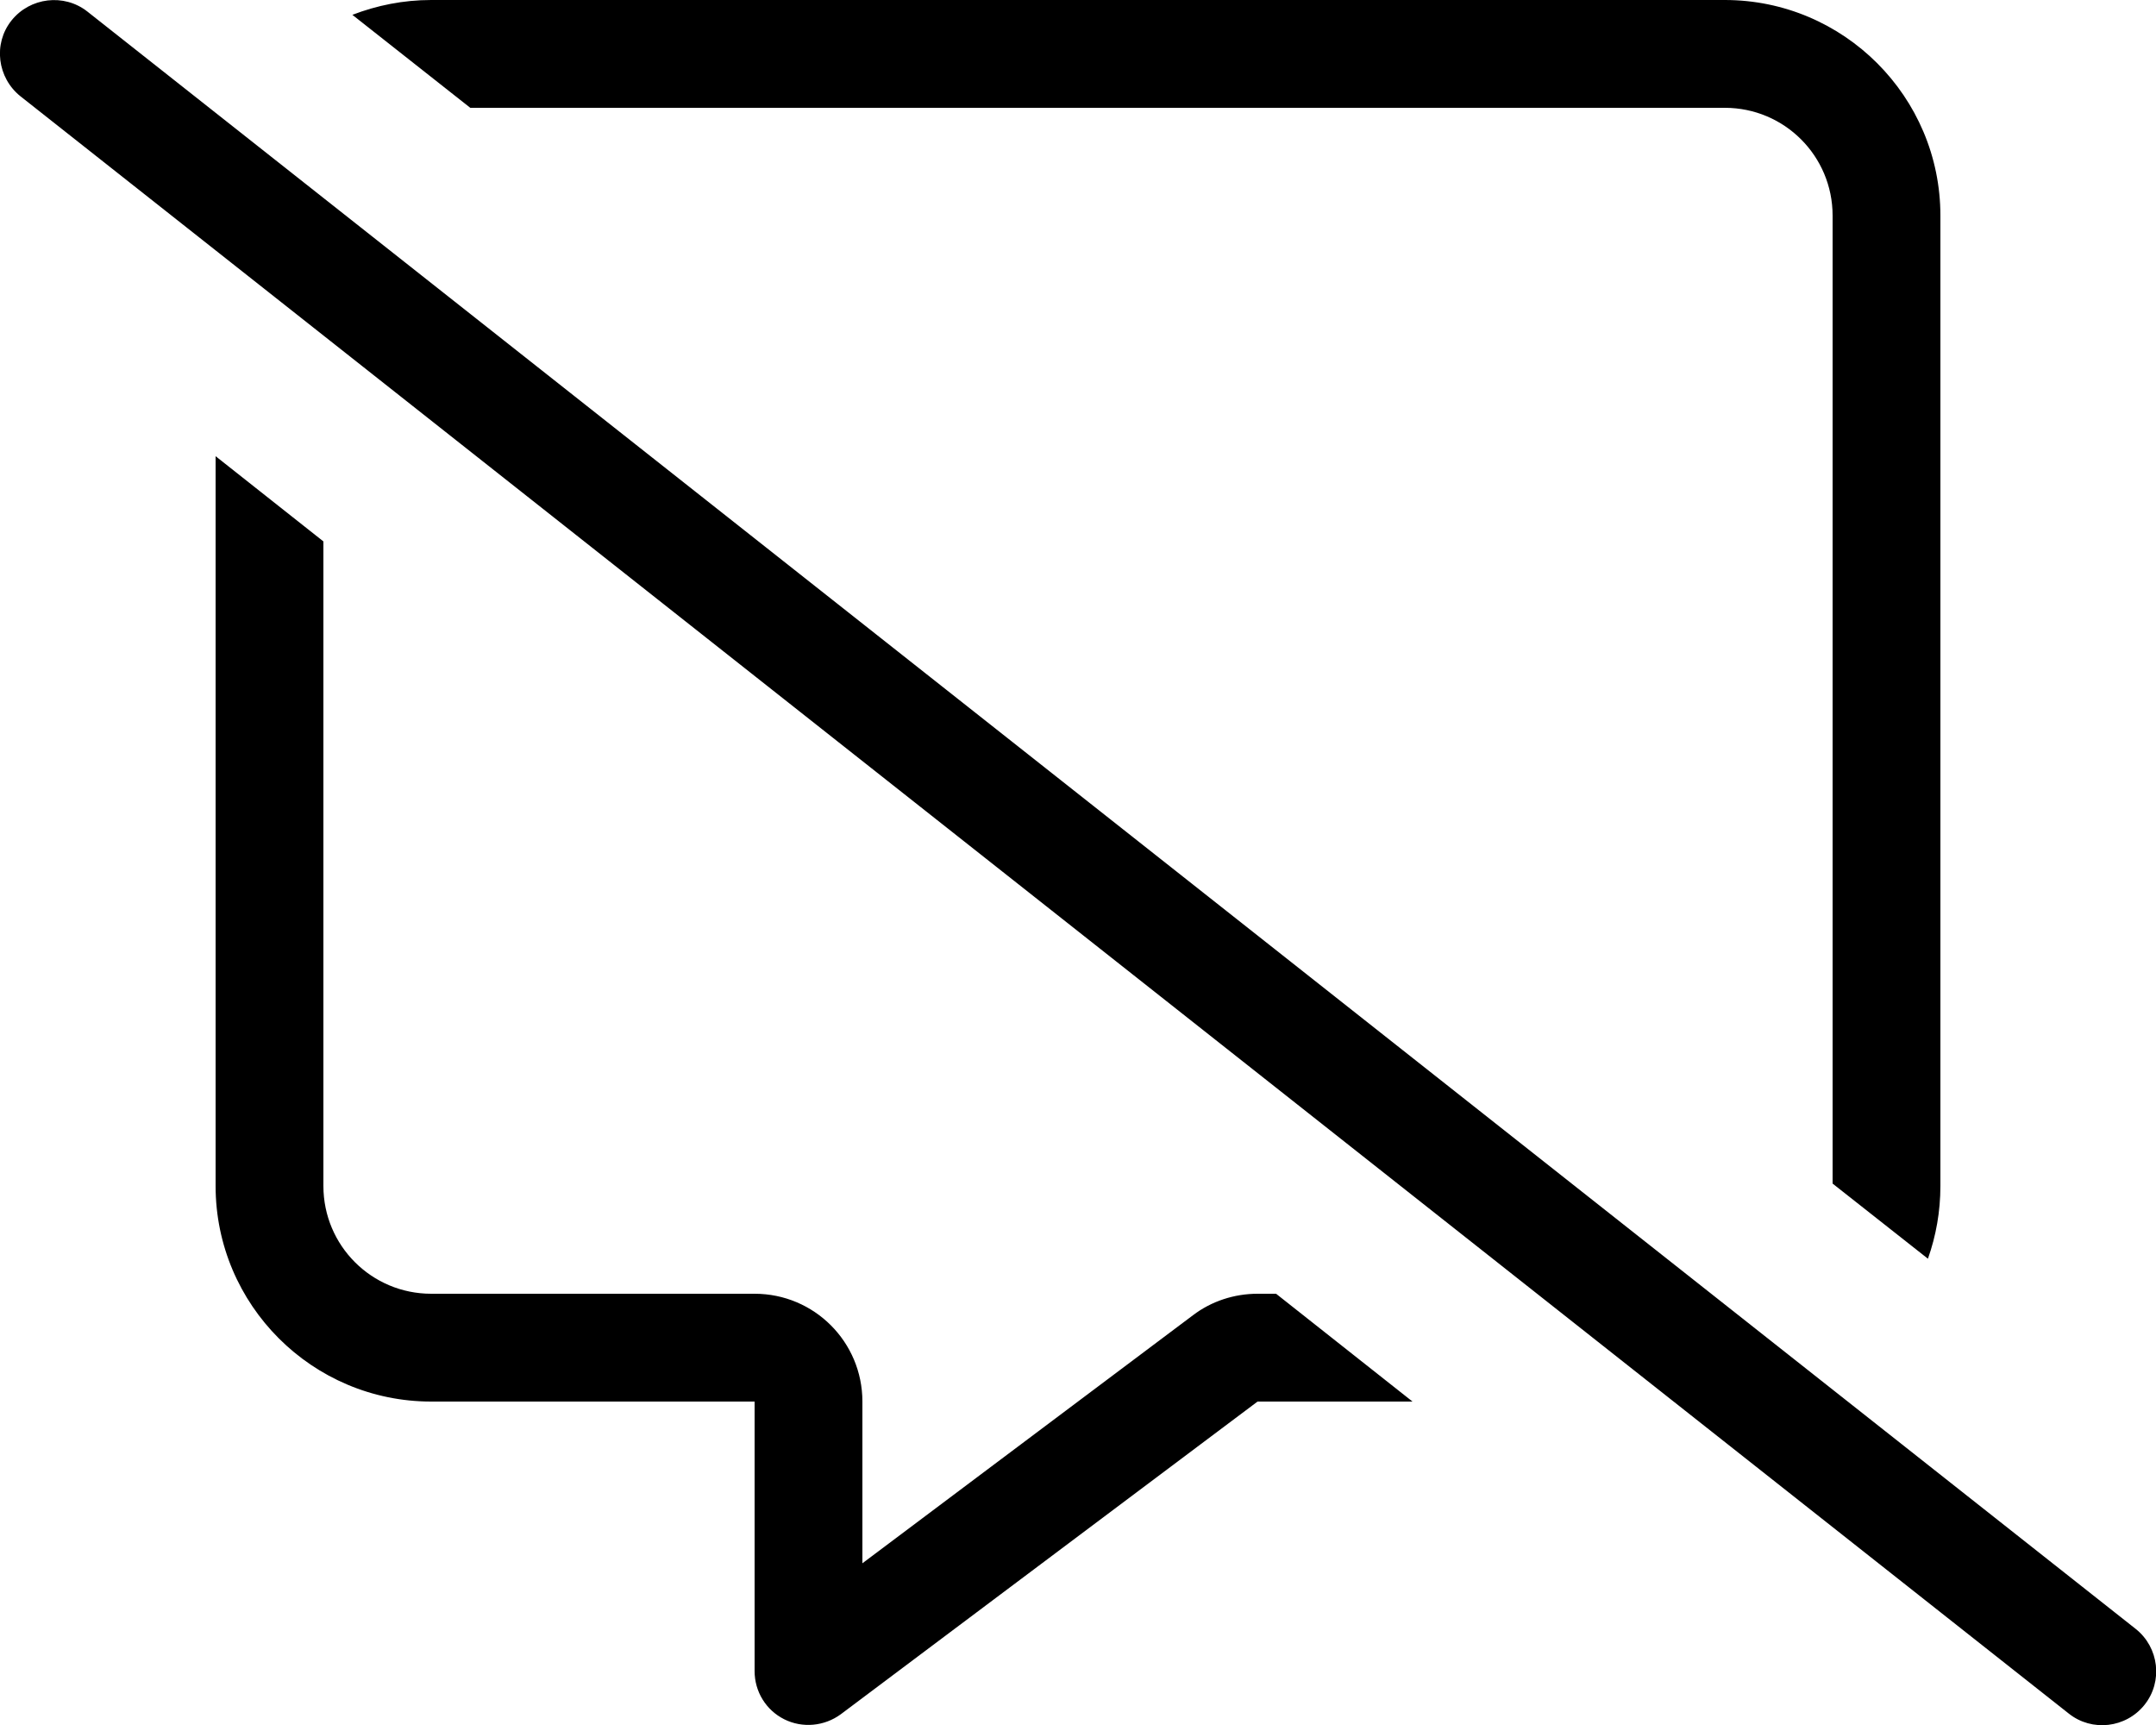 <svg xmlns="http://www.w3.org/2000/svg" viewBox="0 0 640 512"><!--! Font Awesome Pro 6.6.0 by @fontawesome - https://fontawesome.com License - https://fontawesome.com/license (Commercial License) Copyright 2024 Fonticons, Inc. --><path d="M378.8 384l-5.5 0c-6.9 0-13.7 2.2-19.2 6.4L256 464l0-48c0-17.7-14.3-32-32-32l-96 0c-17.7 0-32-14.3-32-32l0-191.3L64 135.4 64 352c0 35.3 28.7 64 64 64l64 0 32 0 0 32 0 48c0 6.1 3.4 11.6 8.8 14.3s11.9 2.1 16.8-1.5L373.3 416l46 0-40.5-32zM128 0c-8.3 0-16.1 1.6-23.4 4.4L139.6 32 512 32c17.7 0 32 14.3 32 32l0 287.3 28.3 22.3c2.4-6.8 3.7-14 3.7-21.6l0-288c0-35.3-28.7-64-64-64L128 0zM25.9 3.4C19-2 8.9-.8 3.4 6.1S-.8 23.1 6.1 28.6l608 480c6.9 5.5 17 4.3 22.5-2.6s4.3-17-2.6-22.5L25.9 3.4z"/></svg>